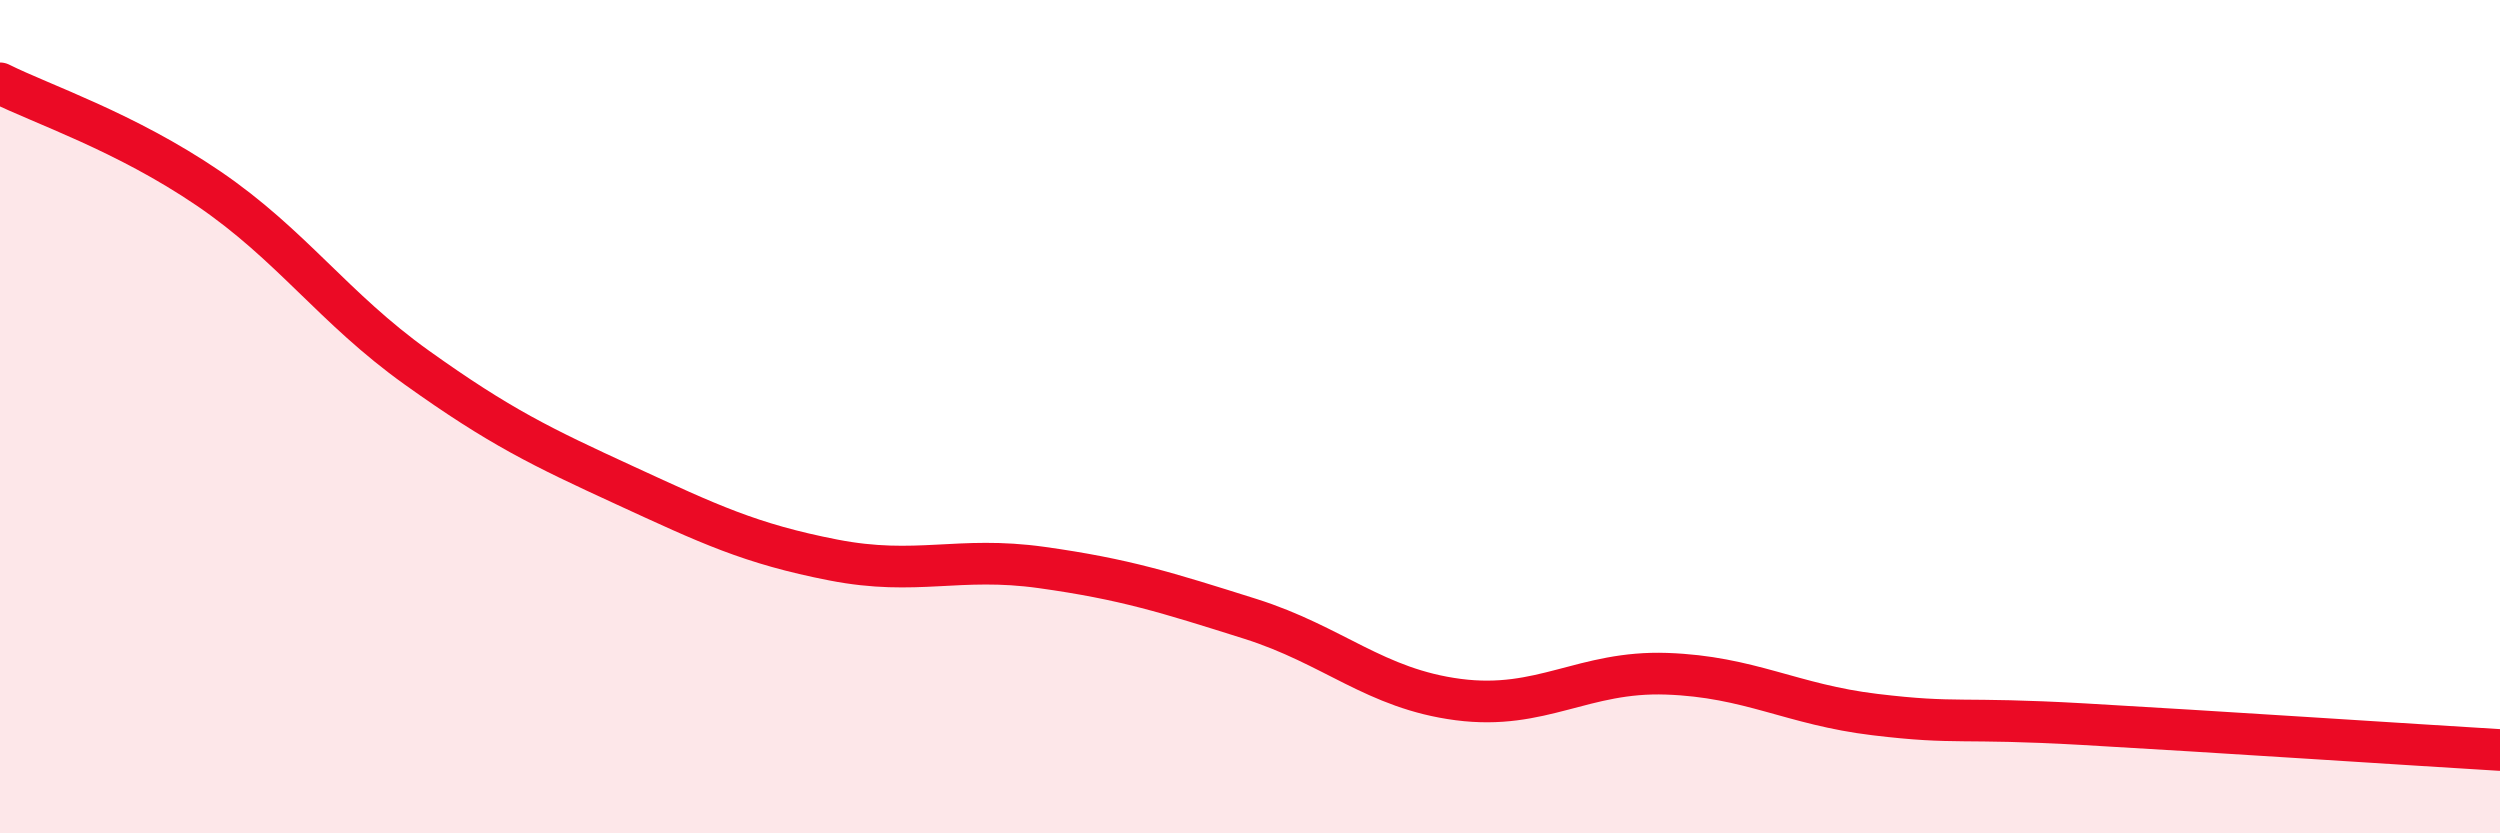 
    <svg width="60" height="20" viewBox="0 0 60 20" xmlns="http://www.w3.org/2000/svg">
      <path
        d="M 0,2 C 1,2.5 3,3.16 5,4.52 C 7,5.88 8,7.39 10,8.82 C 12,10.25 13,10.73 15,11.65 C 17,12.57 18,13.05 20,13.44 C 22,13.83 23,13.34 25,13.62 C 27,13.9 28,14.22 30,14.85 C 32,15.48 33,16.53 35,16.79 C 37,17.05 38,16.1 40,16.17 C 42,16.24 43,16.91 45,17.15 C 47,17.39 47,17.21 50,17.38 C 53,17.55 58,17.88 60,18L60 20L0 20Z"
        fill="#EB0A25"
        opacity="0.1"
        stroke-linecap="round"
        stroke-linejoin="round"
      />
      <path
        d="M 0,2 C 1,2.5 3,3.16 5,4.52 C 7,5.88 8,7.39 10,8.82 C 12,10.25 13,10.73 15,11.65 C 17,12.57 18,13.05 20,13.44 C 22,13.83 23,13.34 25,13.62 C 27,13.9 28,14.22 30,14.85 C 32,15.48 33,16.53 35,16.79 C 37,17.05 38,16.1 40,16.17 C 42,16.24 43,16.91 45,17.15 C 47,17.39 47,17.21 50,17.38 C 53,17.55 58,17.88 60,18"
        stroke="#EB0A25"
        stroke-width="1"
        fill="none"
        stroke-linecap="round"
        stroke-linejoin="round"
      />
    </svg>
  